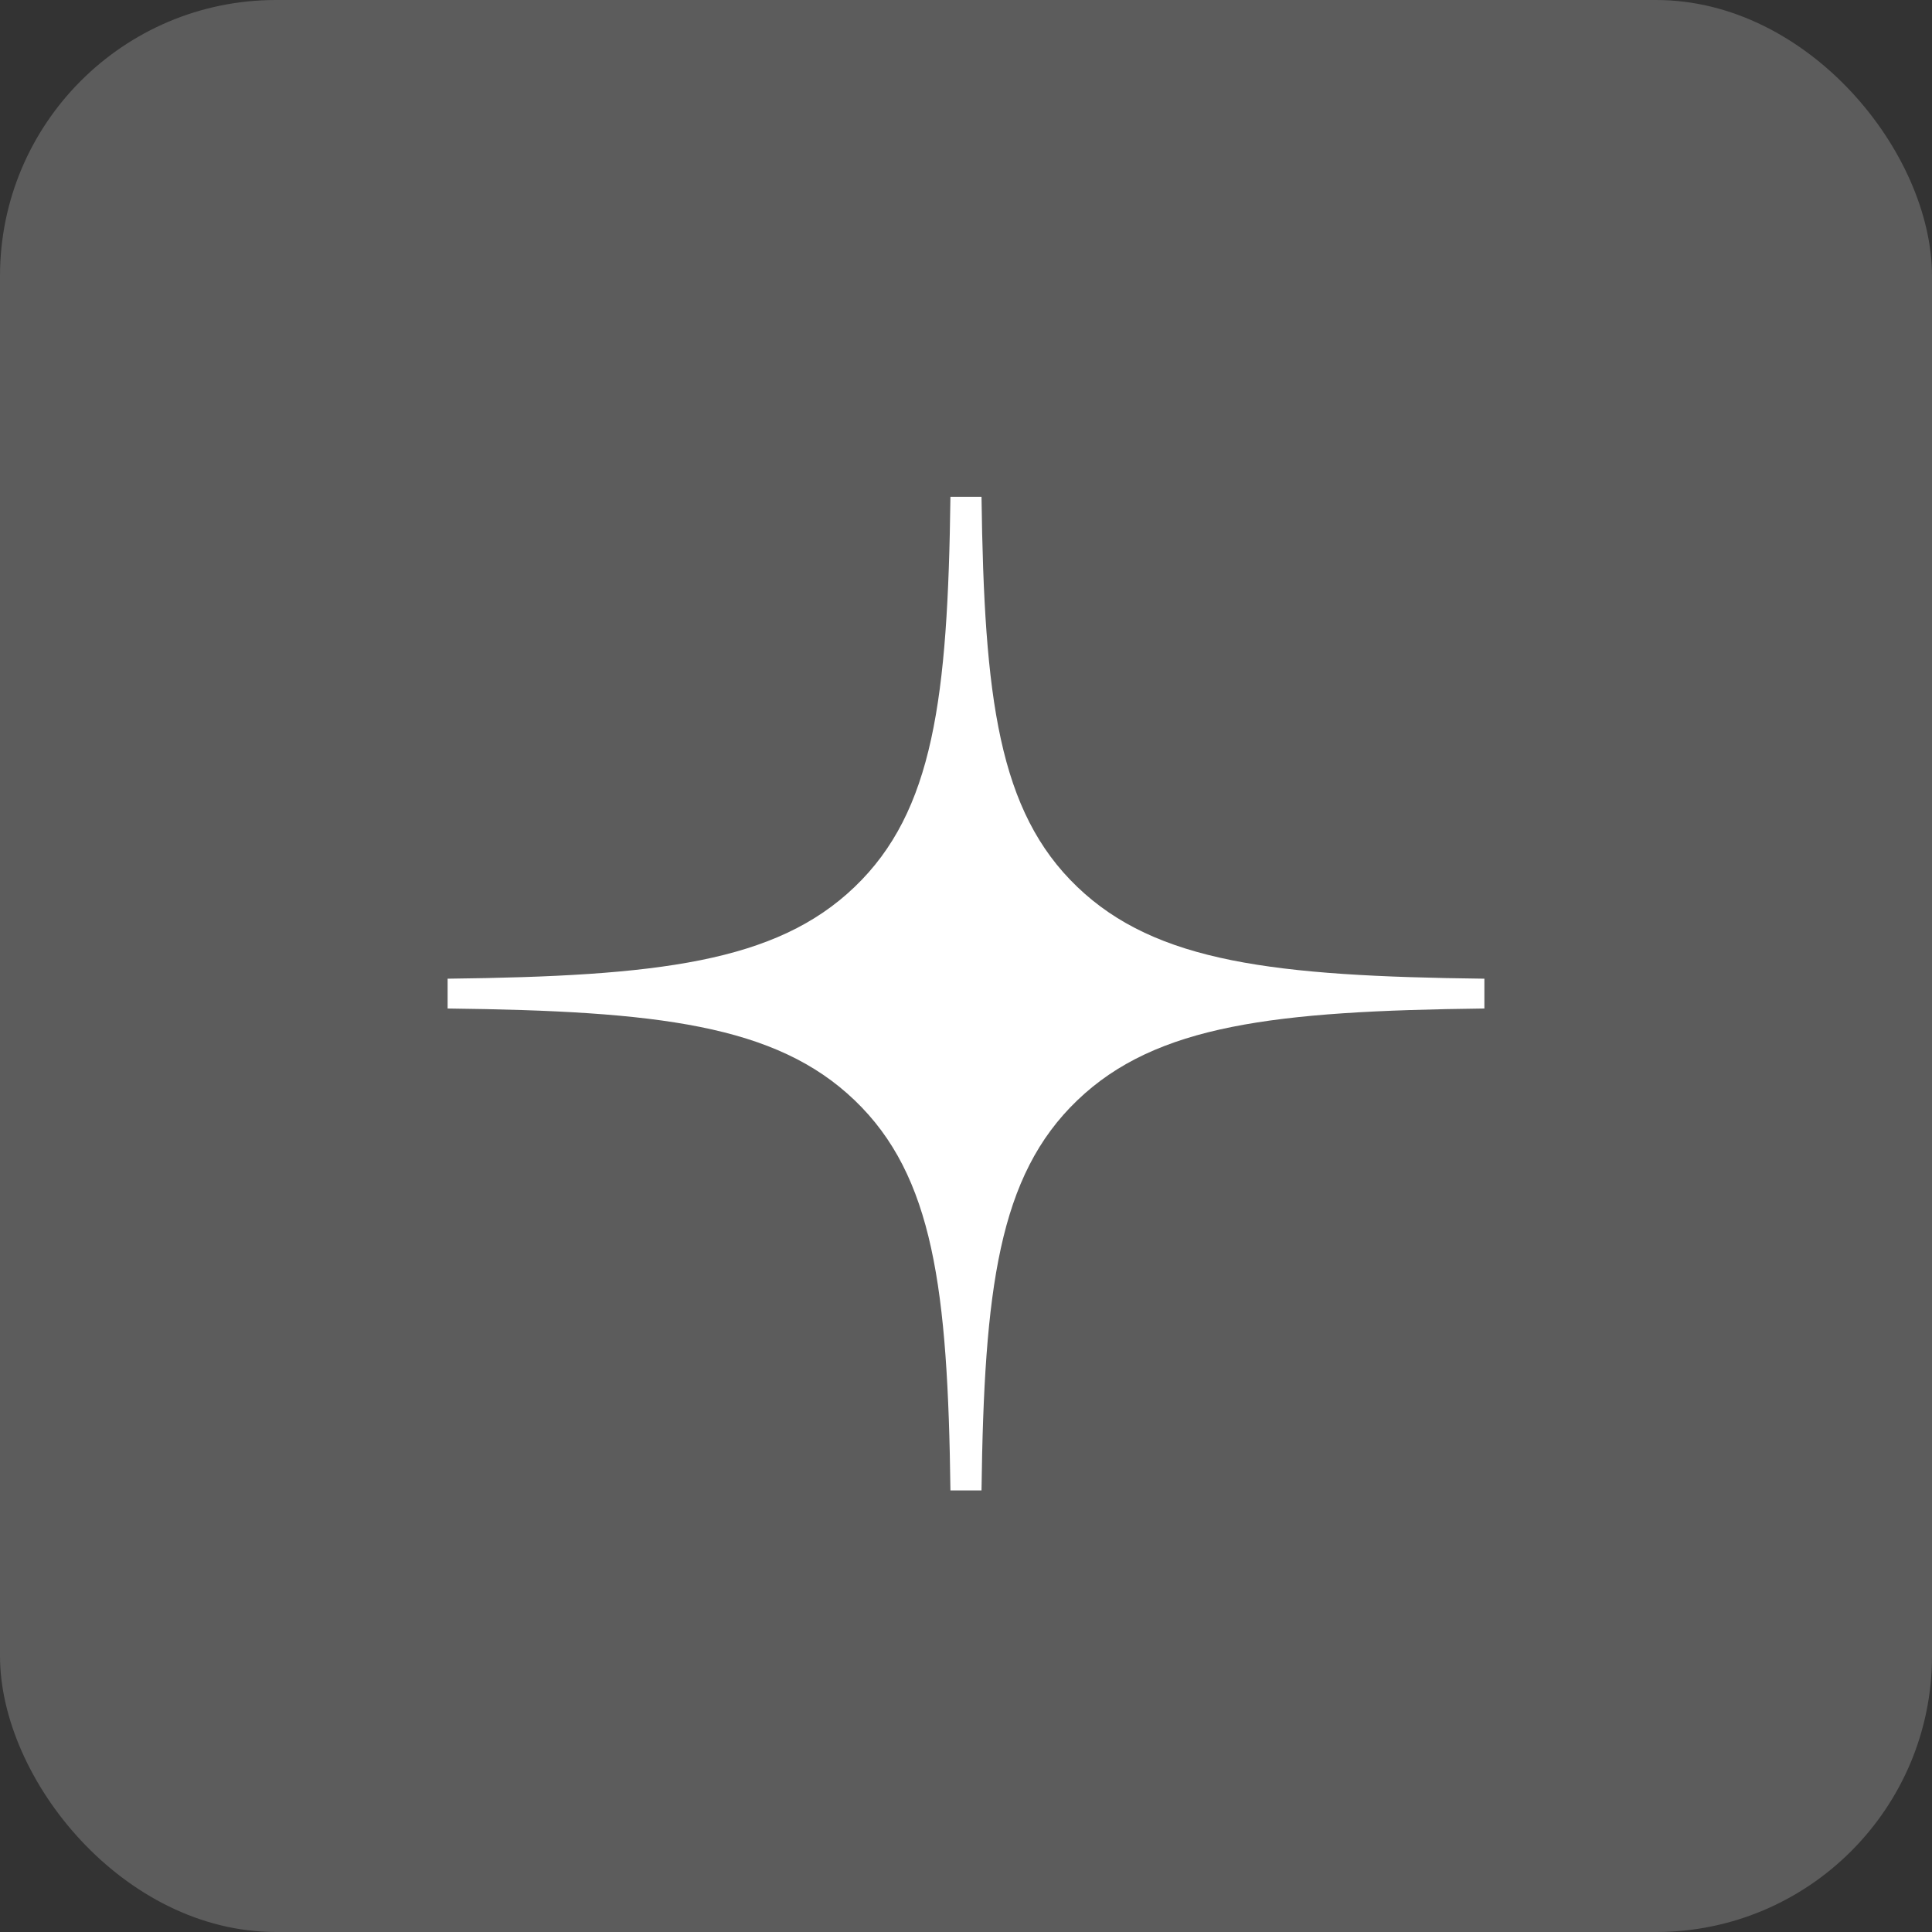 <svg width="35" height="35" viewBox="0 0 35 35" fill="none" xmlns="http://www.w3.org/2000/svg">
<rect x="0" y="0" width="35" height="35" fill="#333333" stroke="none"/>
<rect width="35" height="35" rx="5" fill="white" fill-opacity="0.2"/>
<g clip-path="url(#clip0_2048_2604)">
<path fill-rule="evenodd" clip-rule="evenodd" d="M17.218 9C17.171 12.649 16.911 14.699 15.483 16.067C14.056 17.436 11.916 17.685 8.109 17.73V18.27C11.916 18.315 14.056 18.564 15.483 19.933C16.911 21.301 17.171 23.352 17.218 27H17.781C17.829 23.352 18.089 21.301 19.517 19.933C20.944 18.564 23.084 18.315 26.891 18.27V17.73C23.084 17.685 20.944 17.436 19.516 16.067C18.088 14.699 17.829 12.649 17.781 9H17.218Z" fill="white"/>
</g>
<defs>
<clipPath id="clip0_2048_2604">
<rect width="18.783" height="18" fill="white" transform="translate(8.109 9)"/>
</clipPath>
</defs>
</svg>
